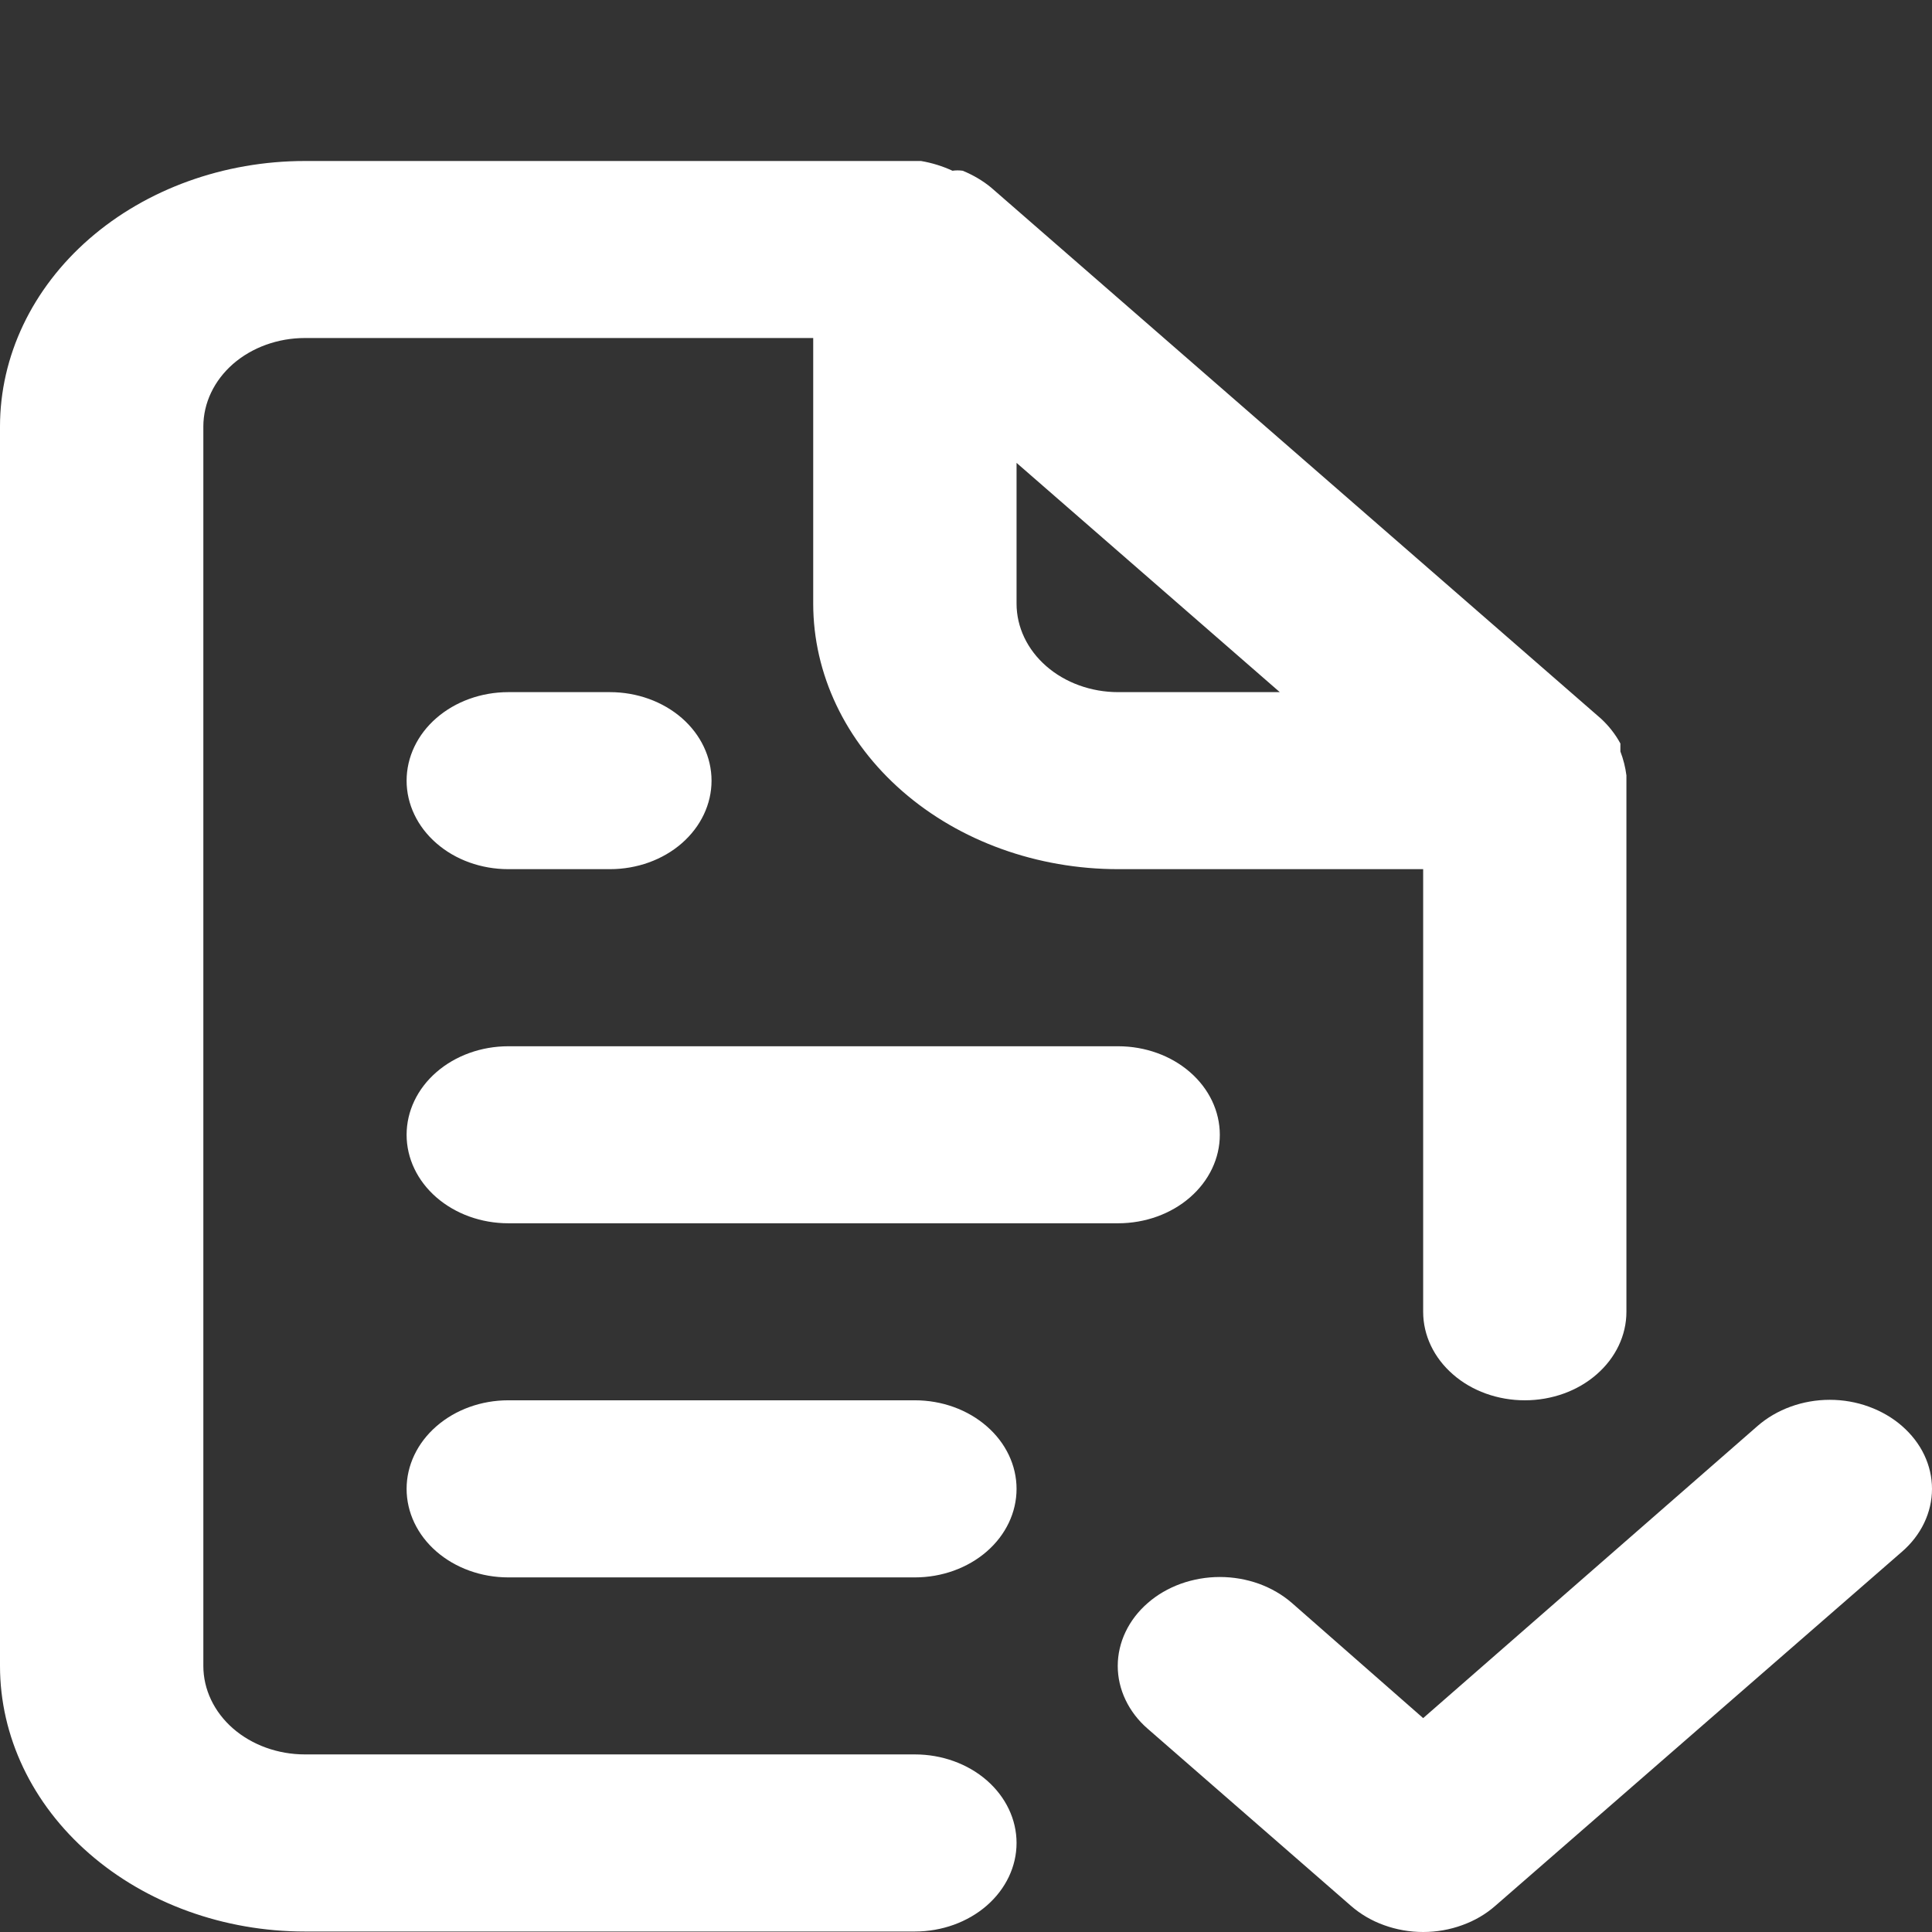 <svg width="24" height="24" viewBox="0 0 24 24" fill="none" xmlns="http://www.w3.org/2000/svg">
<rect x="0" y="0" width="24" height="24" fill="#333333" stroke="none"/>
<path d="M11.365 21.794H3.788C3.453 21.794 3.132 21.678 2.895 21.472C2.659 21.266 2.526 20.986 2.526 20.695V5.299C2.526 5.007 2.659 4.728 2.895 4.521C3.132 4.315 3.453 4.199 3.788 4.199H10.102V7.498C10.102 8.373 10.501 9.212 11.212 9.831C11.922 10.45 12.886 10.797 13.89 10.797H17.679V16.296C17.679 16.587 17.812 16.867 18.049 17.073C18.285 17.28 18.607 17.395 18.942 17.395C19.276 17.395 19.598 17.28 19.834 17.073C20.071 16.867 20.204 16.587 20.204 16.296V9.698C20.204 9.698 20.204 9.698 20.204 9.632C20.191 9.531 20.166 9.431 20.129 9.335V9.236C20.068 9.123 19.987 9.019 19.889 8.928L12.312 2.33C12.208 2.244 12.088 2.174 11.959 2.121C11.917 2.115 11.874 2.115 11.832 2.121C11.709 2.064 11.577 2.023 11.441 2H3.788C2.784 2 1.82 2.348 1.11 2.966C0.399 3.585 0 4.424 0 5.299V20.695C0 21.57 0.399 22.409 1.11 23.027C1.82 23.646 2.784 23.994 3.788 23.994H11.365C11.7 23.994 12.021 23.878 12.258 23.672C12.495 23.465 12.628 23.186 12.628 22.894C12.628 22.602 12.495 22.323 12.258 22.116C12.021 21.91 11.7 21.794 11.365 21.794ZM12.628 5.75L15.898 8.598H13.89C13.556 8.598 13.234 8.482 12.998 8.276C12.761 8.07 12.628 7.79 12.628 7.498V5.75ZM6.314 15.196H13.89C14.225 15.196 14.547 15.08 14.783 14.874C15.02 14.668 15.153 14.388 15.153 14.097C15.153 13.805 15.02 13.525 14.783 13.319C14.547 13.113 14.225 12.997 13.89 12.997H6.314C5.979 12.997 5.658 13.113 5.421 13.319C5.184 13.525 5.051 13.805 5.051 14.097C5.051 14.388 5.184 14.668 5.421 14.874C5.658 15.08 5.979 15.196 6.314 15.196ZM11.365 17.395H6.314C5.979 17.395 5.658 17.511 5.421 17.718C5.184 17.924 5.051 18.204 5.051 18.495C5.051 18.787 5.184 19.067 5.421 19.273C5.658 19.479 5.979 19.595 6.314 19.595H11.365C11.7 19.595 12.021 19.479 12.258 19.273C12.495 19.067 12.628 18.787 12.628 18.495C12.628 18.204 12.495 17.924 12.258 17.718C12.021 17.511 11.7 17.395 11.365 17.395ZM6.314 10.797H7.577C7.912 10.797 8.233 10.682 8.47 10.475C8.706 10.269 8.839 9.989 8.839 9.698C8.839 9.406 8.706 9.126 8.47 8.92C8.233 8.714 7.912 8.598 7.577 8.598H6.314C5.979 8.598 5.658 8.714 5.421 8.92C5.184 9.126 5.051 9.406 5.051 9.698C5.051 9.989 5.184 10.269 5.421 10.475C5.658 10.682 5.979 10.797 6.314 10.797ZM23.627 17.714C23.509 17.611 23.369 17.53 23.215 17.474C23.062 17.418 22.897 17.389 22.73 17.389C22.563 17.389 22.398 17.418 22.244 17.474C22.09 17.53 21.951 17.611 21.833 17.714L17.679 21.343L16.05 19.914C15.932 19.811 15.792 19.73 15.639 19.674C15.485 19.619 15.32 19.59 15.153 19.59C14.987 19.59 14.822 19.619 14.668 19.674C14.514 19.73 14.374 19.811 14.257 19.914C14.139 20.016 14.046 20.138 13.982 20.272C13.918 20.406 13.885 20.55 13.885 20.695C13.885 20.84 13.918 20.983 13.982 21.117C14.046 21.251 14.139 21.373 14.257 21.475L16.782 23.675C16.9 23.778 17.039 23.86 17.193 23.915C17.347 23.971 17.512 24 17.679 24C17.846 24 18.011 23.971 18.164 23.915C18.318 23.86 18.458 23.778 18.575 23.675L23.627 19.276C23.745 19.174 23.839 19.052 23.903 18.918C23.967 18.784 24 18.64 24 18.495C24 18.35 23.967 18.206 23.903 18.072C23.839 17.938 23.745 17.817 23.627 17.714Z" fill="white"/>
</svg>
